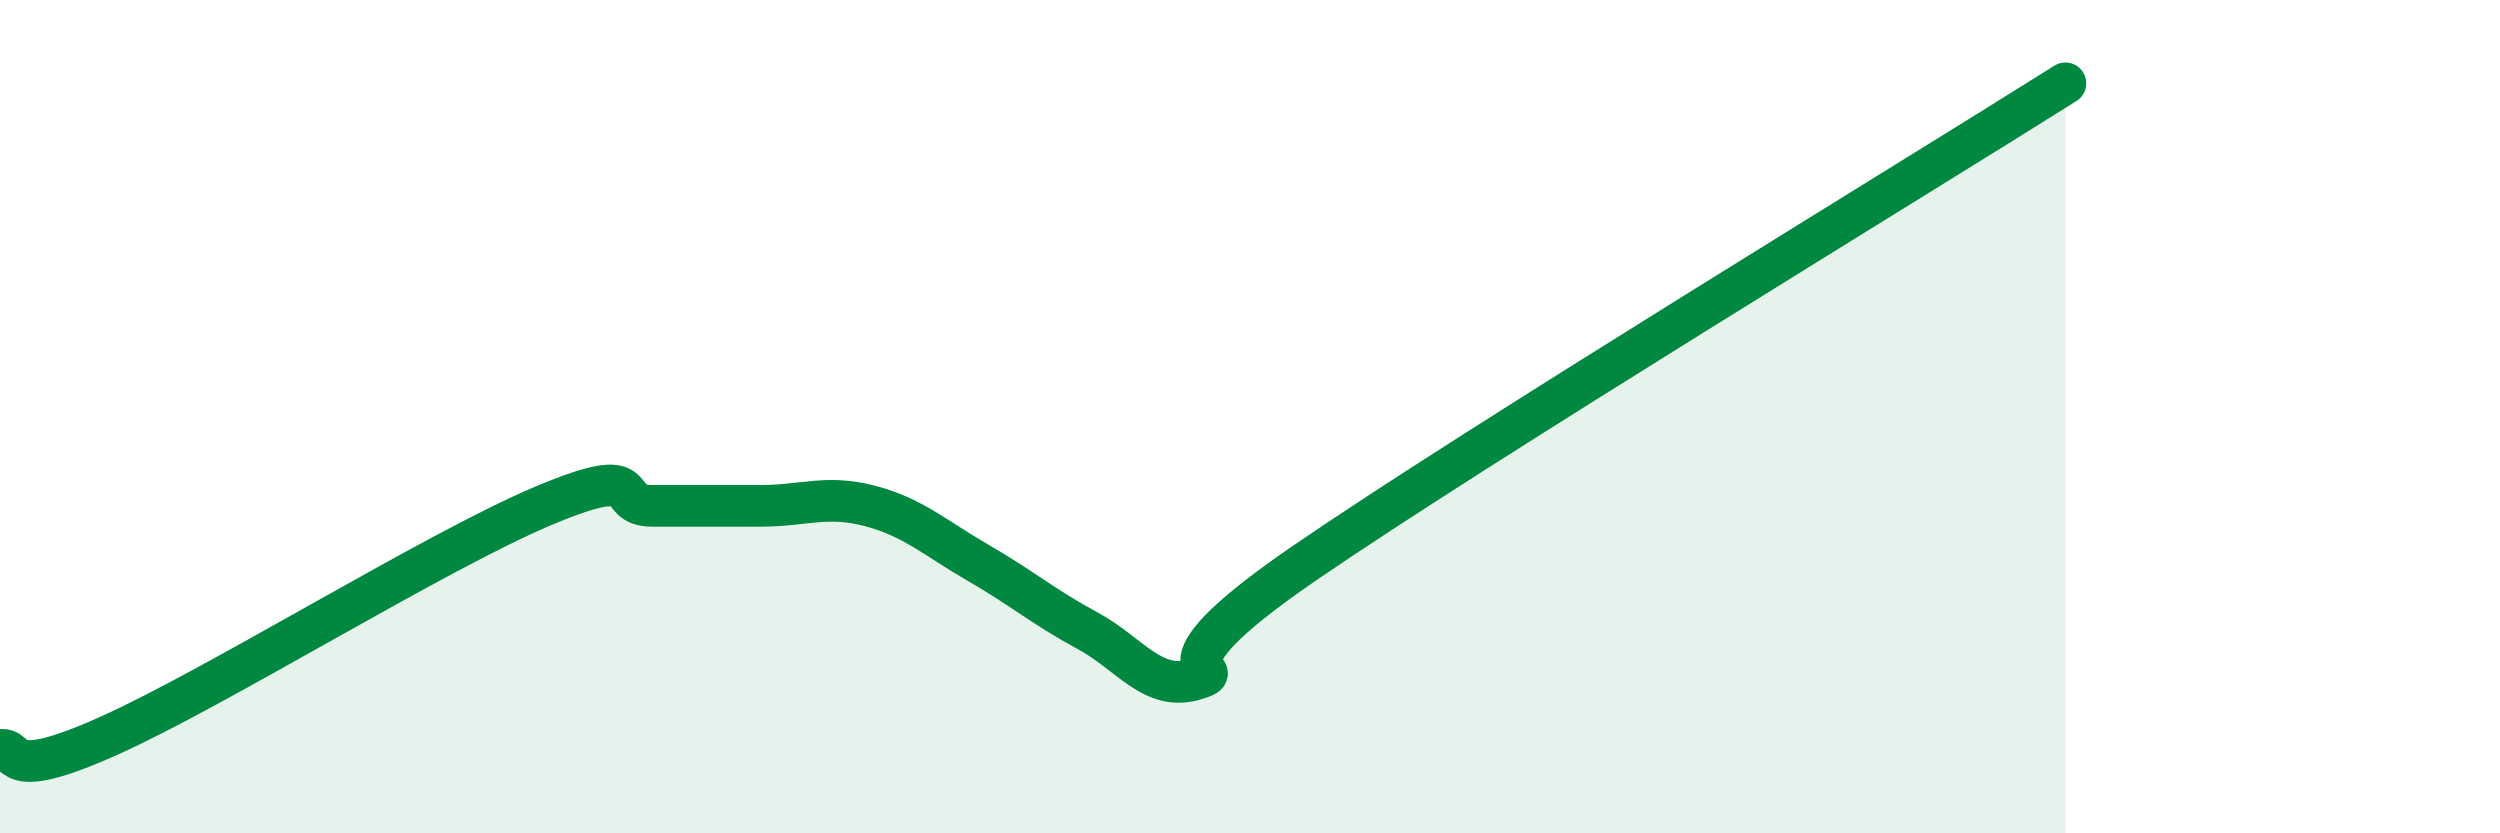 
    <svg width="60" height="20" viewBox="0 0 60 20" xmlns="http://www.w3.org/2000/svg">
      <path
        d="M 0,18 C 0.52,17.93 0,18.83 2.61,17.66 C 5.22,16.49 10.43,13.24 13.04,12.14 C 15.65,11.04 14.61,12.14 15.65,12.14 C 16.69,12.14 17.22,12.14 18.26,12.14 C 19.3,12.14 19.83,11.87 20.87,12.14 C 21.91,12.41 22.44,12.91 23.48,13.51 C 24.52,14.11 25.05,14.57 26.09,15.13 C 27.13,15.69 27.66,16.62 28.7,16.3 C 29.74,15.98 27.13,16.38 31.3,13.52 C 35.47,10.66 45.92,4.3 49.57,2L49.57 20L0 20Z"
        fill="#008740"
        opacity="0.1"
        stroke-linecap="round"
        stroke-linejoin="round"
      />
      <path
        d="M 0,18 C 0.52,17.93 0,18.83 2.61,17.66 C 5.22,16.49 10.43,13.24 13.04,12.14 C 15.65,11.04 14.61,12.14 15.65,12.14 C 16.69,12.14 17.22,12.14 18.26,12.14 C 19.3,12.14 19.83,11.87 20.87,12.14 C 21.91,12.41 22.44,12.91 23.48,13.51 C 24.52,14.11 25.05,14.57 26.09,15.13 C 27.13,15.69 27.66,16.62 28.7,16.3 C 29.74,15.98 27.13,16.38 31.3,13.52 C 35.47,10.66 45.92,4.3 49.57,2"
        stroke="#008740"
        stroke-width="1"
        fill="none"
        stroke-linecap="round"
        stroke-linejoin="round"
      />
    </svg>
  